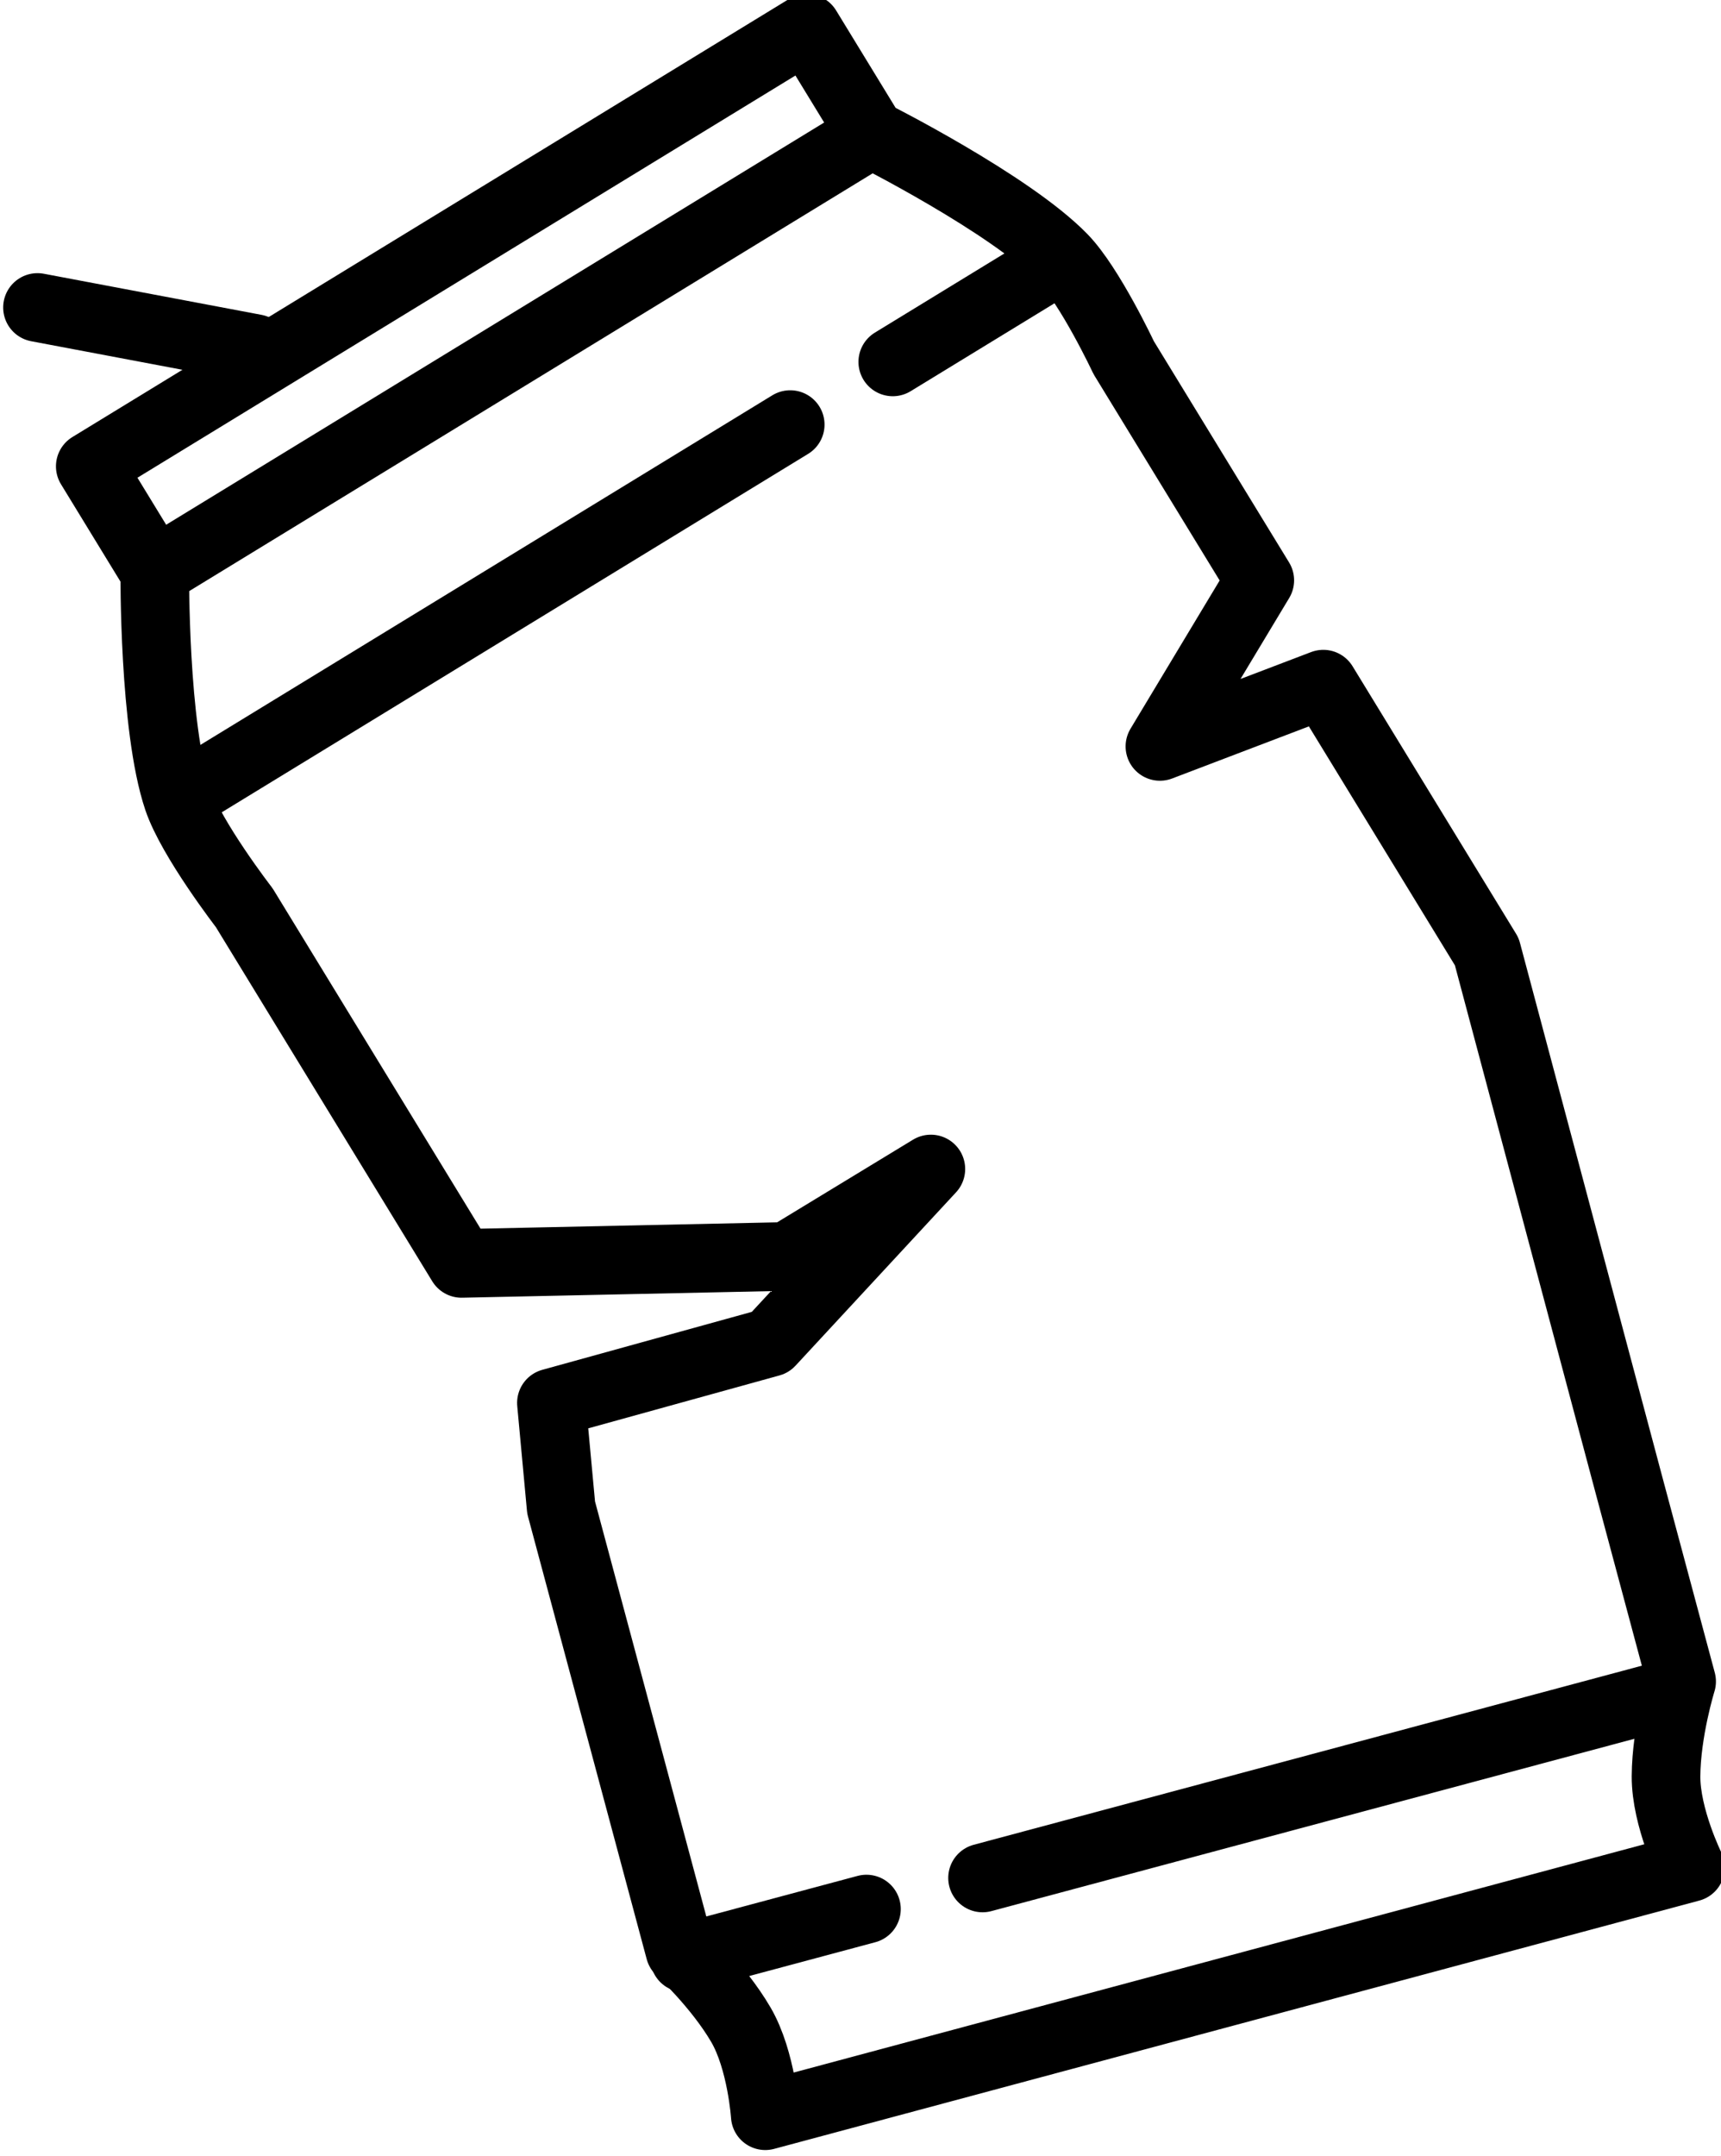 <?xml version="1.0" encoding="UTF-8" standalone="no"?>
<!-- Created with Inkscape (http://www.inkscape.org/) -->

<svg
   width="22.574mm"
   height="28.27mm"
   viewBox="0 0 22.574 28.27"
   version="1.1"
   id="svg150089"
   sodipodi:docname="crushedcan.svg"
   inkscape:version="1.1.2 (0a00cf5339, 2022-02-04)"
   xmlns:inkscape="http://www.inkscape.org/namespaces/inkscape"
   xmlns:sodipodi="http://sodipodi.sourceforge.net/DTD/sodipodi-0.dtd"
   xmlns="http://www.w3.org/2000/svg"
   xmlns:svg="http://www.w3.org/2000/svg">
  <sodipodi:namedview
     id="namedview150091"
     pagecolor="#ffffff"
     bordercolor="#666666"
     borderopacity="1.0"
     inkscape:pageshadow="2"
     inkscape:pageopacity="0.0"
     inkscape:pagecheckerboard="0"
     inkscape:document-units="mm"
     showgrid="false"
     fit-margin-top="0"
     fit-margin-left="0"
     fit-margin-right="0"
     fit-margin-bottom="0"
     inkscape:zoom="0.38301587"
     inkscape:cx="-83.547451"
     inkscape:cy="-121.40489"
     inkscape:window-width="1093"
     inkscape:window-height="1136"
     inkscape:window-x="20"
     inkscape:window-y="20"
     inkscape:window-maximized="0"
     inkscape:current-layer="layer1" />
  <defs
     id="defs150086" />
  <g
     inkscape:label="Layer 1"
     inkscape:groupmode="layer"
     id="layer1"
     transform="translate(-91.421,-179.705)">
    <g
       id="g149757"
       transform="translate(-249.531,-385.354)">
      <g
         id="g148475"
         transform="translate(119.316,243.099)">
        <g
           id="g148070"
           transform="rotate(-15,311.365,873.147)">
          <g
             id="g147110"
             transform="translate(0.059,0.024)">
            <g
               id="g146344"
               transform="matrix(-0.732,0,0,0.732,571.164,118.4)"
               style="stroke-width:1.23;stroke-miterlimit:4;stroke-dasharray:none">
              <path
                 style="fill:none;stroke:#000000;stroke-width:1.23;stroke-linecap:round;stroke-linejoin:miter;stroke-miterlimit:4;stroke-dasharray:none;stroke-opacity:1"
                 d="M 257.546,309.038 H 270.214"
                 id="path146340"
                 sodipodi:nodetypes="cc" />
              <path
                 style="fill:none;stroke:#000000;stroke-width:1.23;stroke-linecap:round;stroke-linejoin:miter;stroke-miterlimit:4;stroke-dasharray:none;stroke-opacity:1"
                 d="m 275.743,309.038 h -3.375"
                 id="path146342"
                 sodipodi:nodetypes="cc" />
            </g>
          </g>
          <g
             id="g146668"
             transform="matrix(0.702,-0.207,0.207,0.702,122.261,164.568)"
             style="stroke-width:1.23;stroke-miterlimit:4;stroke-dasharray:none"
             inkscape:transform-center-x="6.4223141"
             inkscape:transform-center-y="0.91251628">
            <path
               style="fill:none;stroke:#000000;stroke-width:1.23;stroke-linecap:butt;stroke-linejoin:round;stroke-miterlimit:4;stroke-dasharray:none;stroke-opacity:1"
               d="m 256.593,323.453 -1.309,4.445 -1.012,3.434 c 0,0 0.254,0.894 0.238,1.707 -0.015,0.739 -0.477,1.62 -0.477,1.62 l 8.234,2.425 8.234,2.425 c 0,0 0.089,-0.991 0.477,-1.62 0.427,-0.691 1.125,-1.305 1.125,-1.305 l 1.012,-3.434 2.827,-9.544 -10e-4,-5.618 -3.08,-0.575 3.079,-1.606 -10e-4,-4.676 c 0,0 0.155,-1.412 0,-2.092 -0.302,-1.329 -1.769,-3.686 -1.769,-3.686 v -2.218 h -7.525 -7.525 v 2.218 c 0,0 -1.466,2.357 -1.769,3.686 -0.169,0.742 0,2.283 0,2.283 v 7.468 l 5.043,2.936 3.016,0.007 -4.074,1.15 -3.914,-1.12 z"
               id="path146650"
               sodipodi:nodetypes="ccscccccscccccccscccscccccccc" />
            <path
               style="fill:none;stroke:#000000;stroke-width:1.23;stroke-linecap:round;stroke-linejoin:miter;stroke-miterlimit:4;stroke-dasharray:none;stroke-opacity:1"
               d="m 262.741,302.875 c -2.944,-2.662 -2.944,-2.662 -2.944,-2.662"
               id="path146652" />
            <path
               style="fill:none;stroke:#000000;stroke-width:1.23;stroke-linecap:butt;stroke-linejoin:miter;stroke-miterlimit:4;stroke-dasharray:none;stroke-opacity:1"
               d="M 259.12,305.352 H 274.169"
               id="path146654" />
            <g
               id="g146660"
               style="stroke-width:1.23;stroke-miterlimit:4;stroke-dasharray:none">
              <path
                 style="fill:none;stroke:#000000;stroke-width:1.23;stroke-linecap:round;stroke-linejoin:miter;stroke-miterlimit:4;stroke-dasharray:none;stroke-opacity:1"
                 d="M 257.546,309.038 H 270.214"
                 id="path146656"
                 sodipodi:nodetypes="cc" />
              <path
                 style="fill:none;stroke:#000000;stroke-width:1.23;stroke-linecap:round;stroke-linejoin:miter;stroke-miterlimit:4;stroke-dasharray:none;stroke-opacity:1"
                 d="m 275.743,309.038 h -3.375"
                 id="path146658"
                 sodipodi:nodetypes="cc" />
            </g>
            <g
               id="g146666"
               transform="matrix(-1,0,0,1,533.289,28.008)"
               style="stroke-width:1.23;stroke-miterlimit:4;stroke-dasharray:none" />
          </g>
        </g>
      </g>
    </g>
  </g>
</svg>
